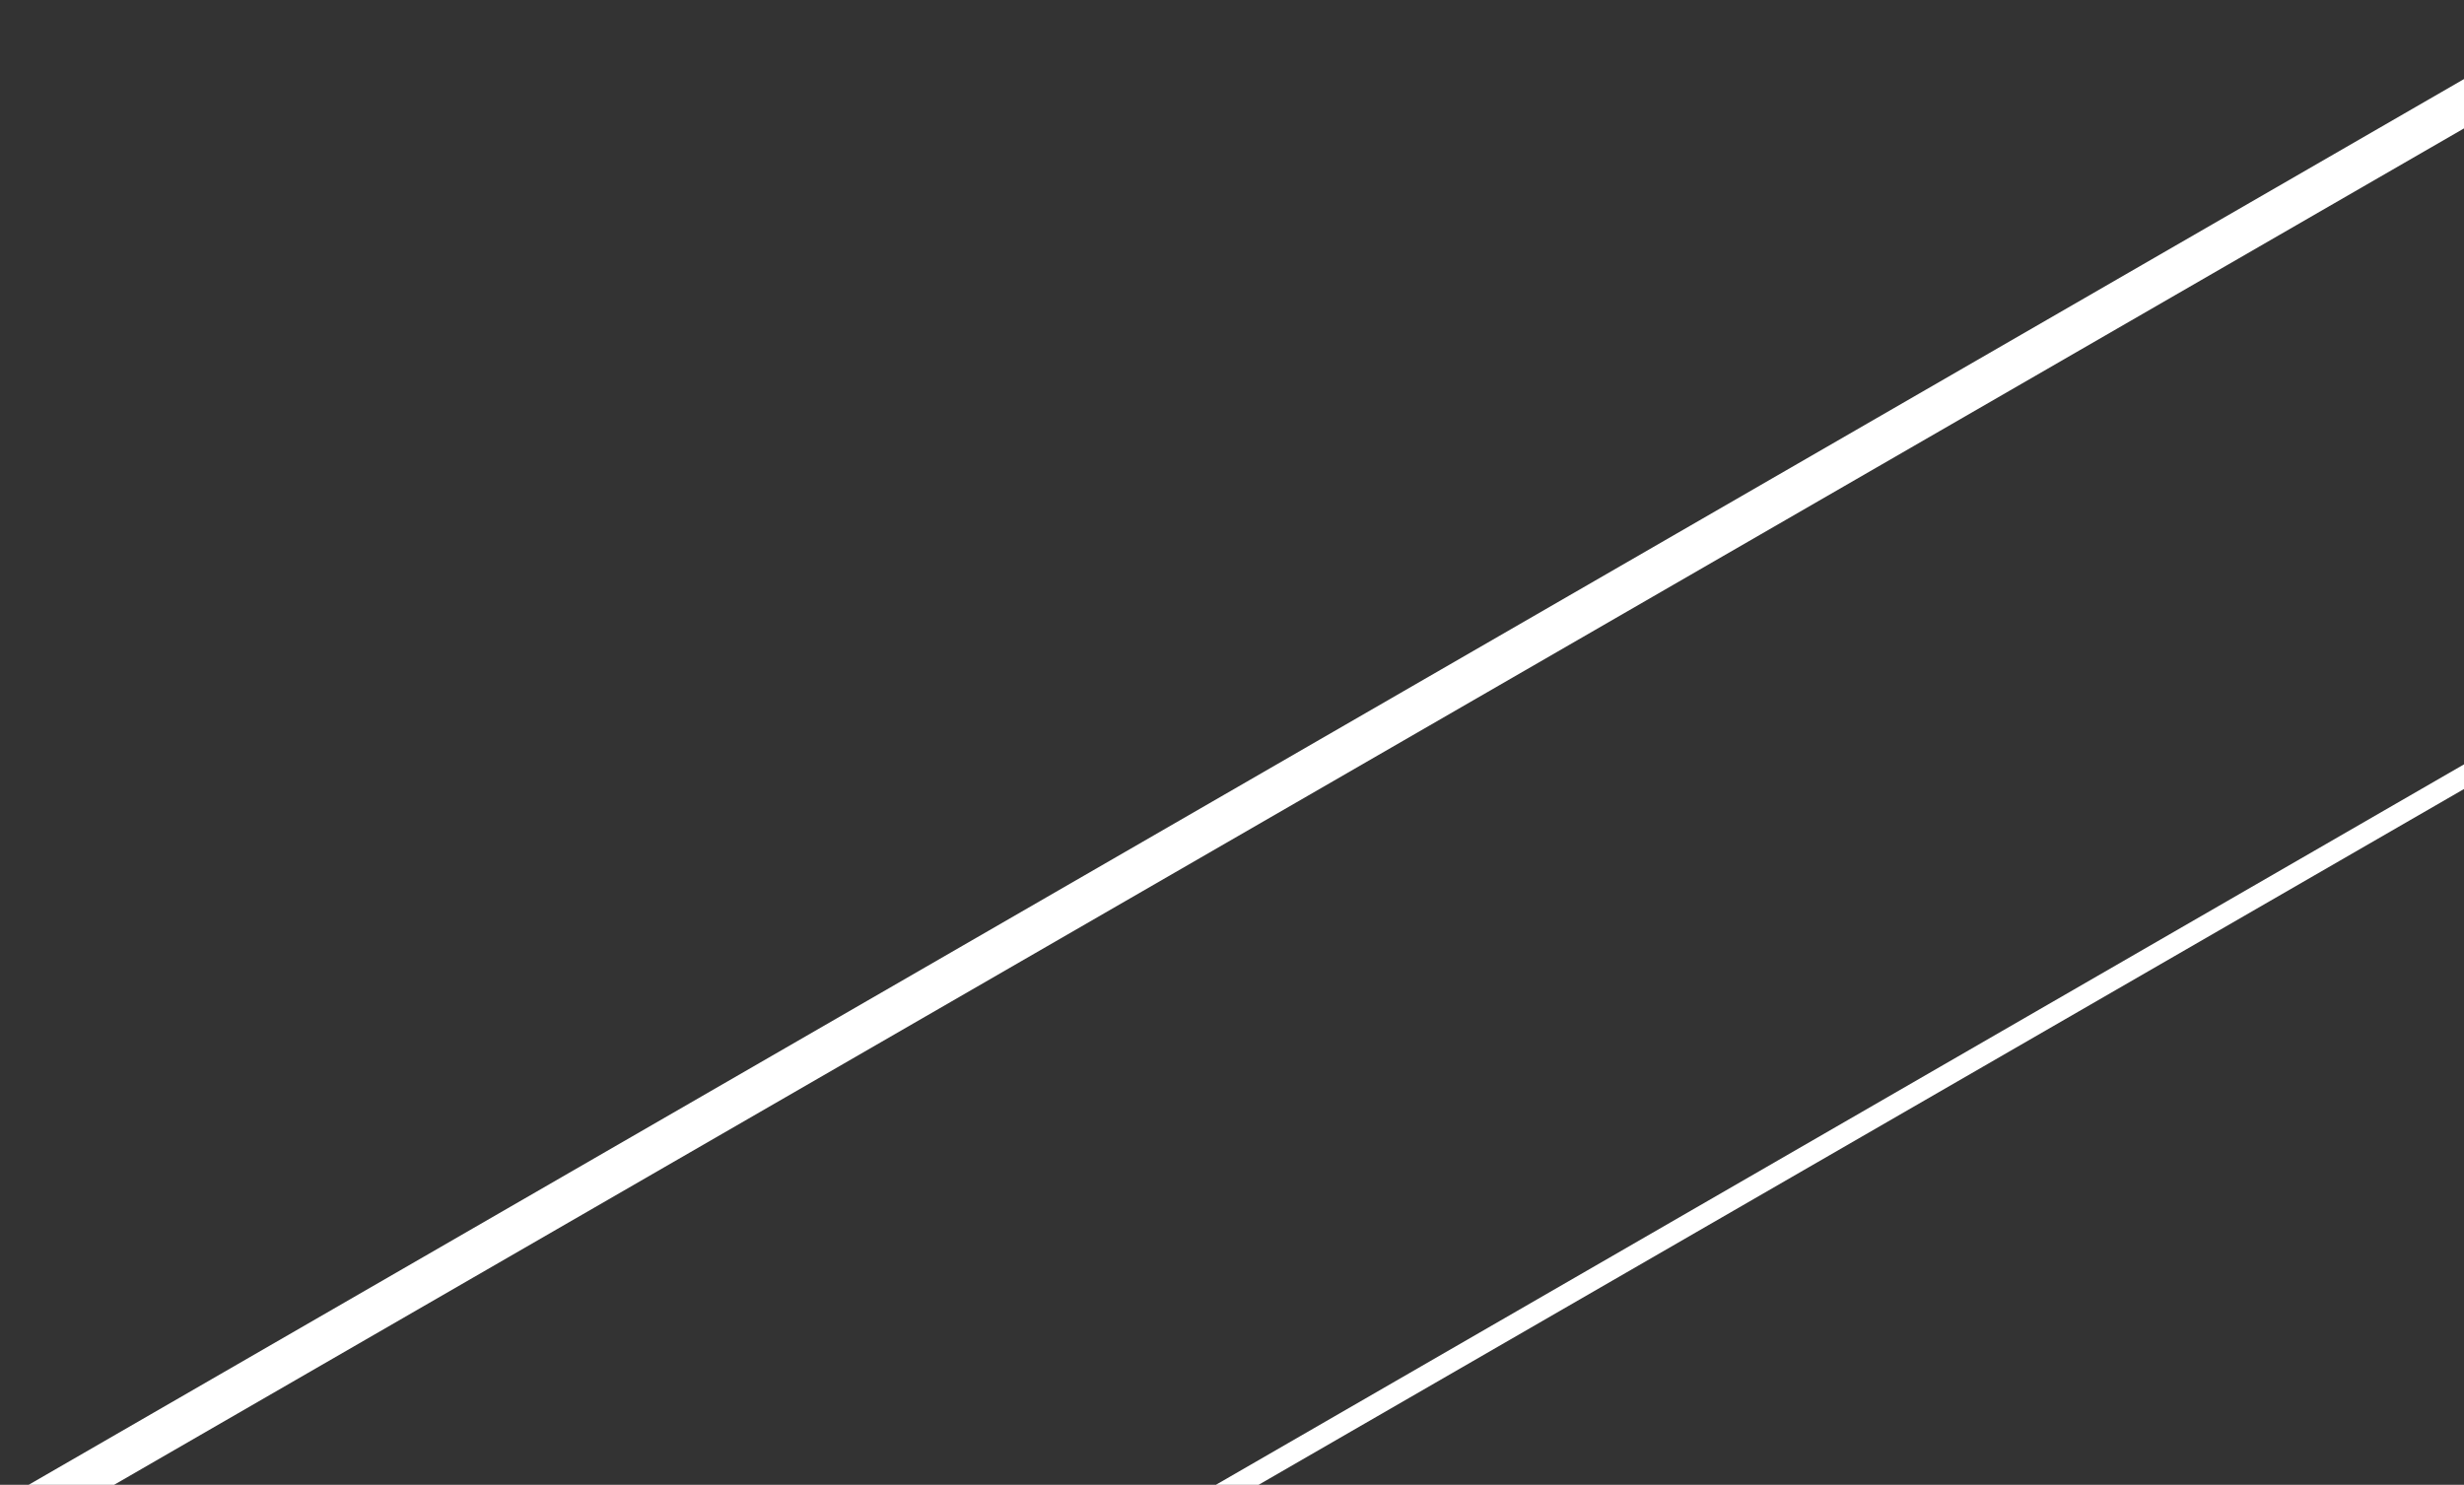 <?xml version="1.0" encoding="UTF-8"?>
<svg xmlns="http://www.w3.org/2000/svg" xmlns:xlink="http://www.w3.org/1999/xlink" width="185.752" height="111.958" viewBox="0 0 185.752 111.958">
  <rect x="0" y="0" width="185.752" height="111.958" fill="#333333" stroke="none"/>
  <defs>
    <style>.a,.c{fill:#fff;}.a{opacity:0;}.b{clip-path:url(#a);}</style>
    <clipPath id="a">
      <rect class="a" width="185.752" height="111.958" transform="translate(1180 1831.075)"></rect>
    </clipPath>
  </defs>
  <g class="b" transform="translate(-1180 -1831.075)">
    <g transform="translate(875 1689.533)">
      <path class="c" d="M1350.735,407.78,648.848,813.01h-3.222l704.308-406.625Z" transform="translate(-603.293 -354.943)"></path>
      <path class="c" d="M1392.884,334.083,645.04,765.844v-3.72l746.24-430.835Z" transform="translate(-645.04 -331.289)"></path>
    </g>
  </g>
</svg>
